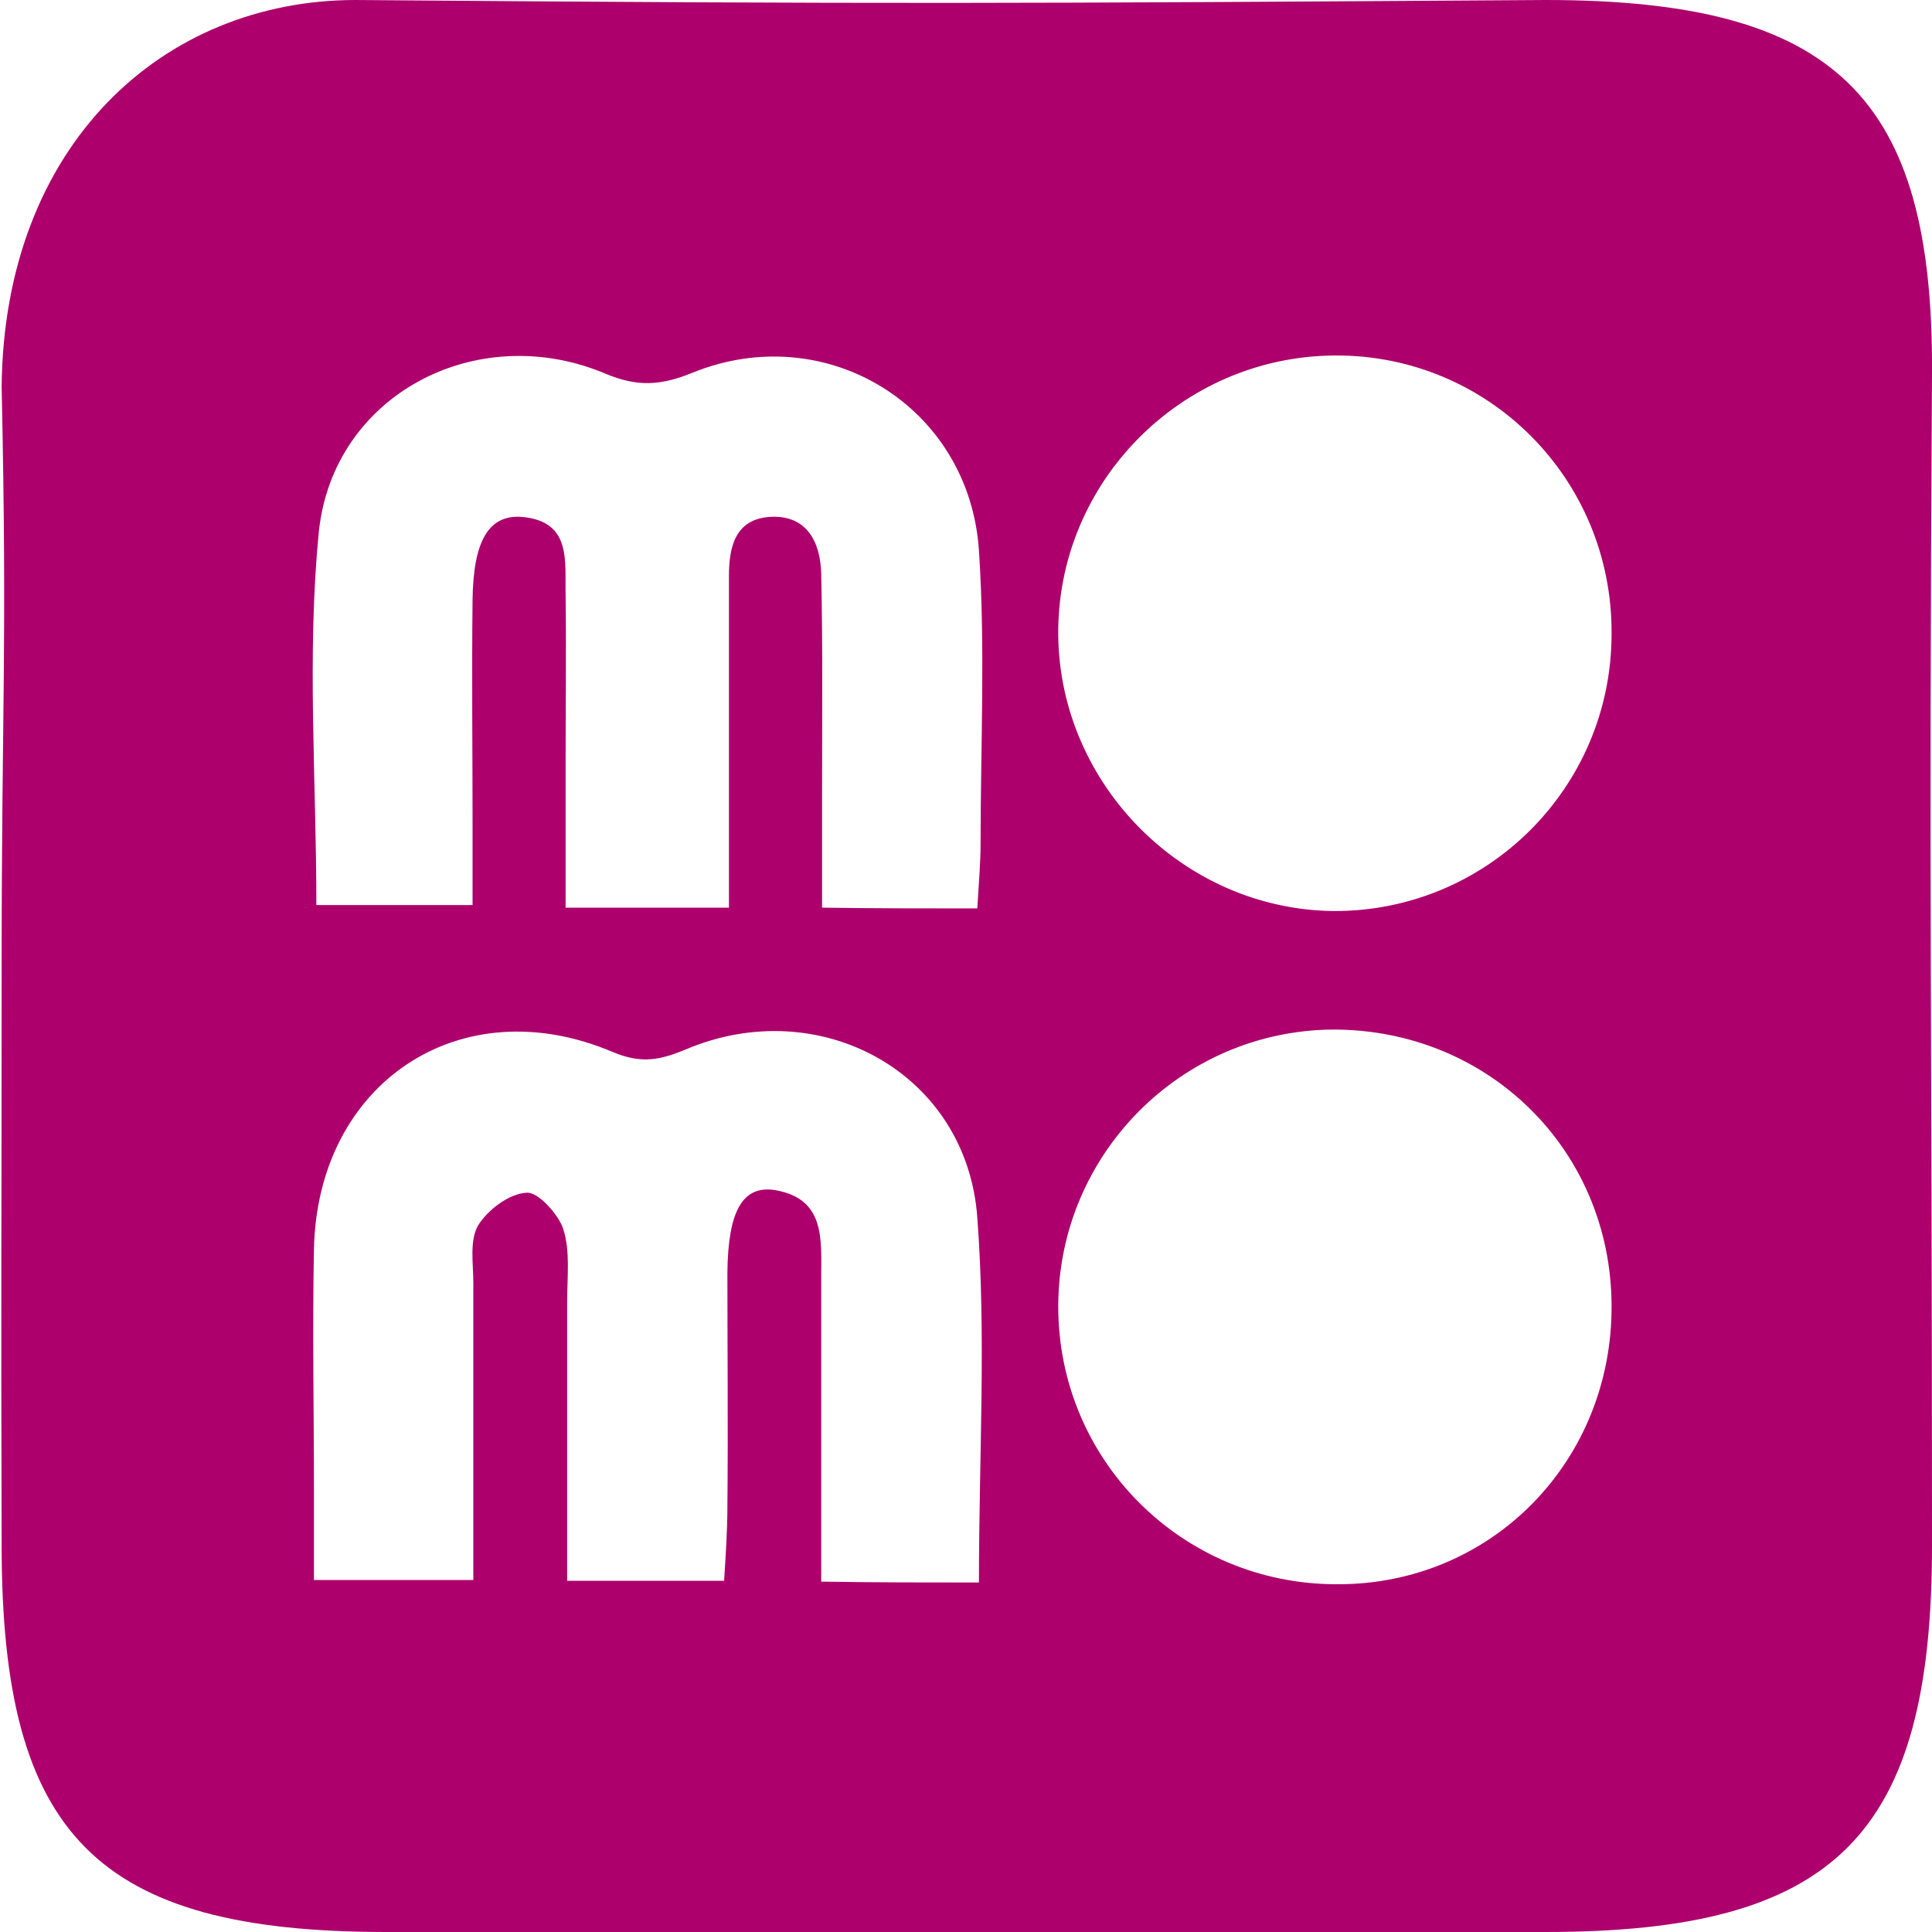 <svg width="20" height="20" viewBox="0 0 20 20" fill="none" xmlns="http://www.w3.org/2000/svg">
<path d="M0.017 10.036C0.017 7.253 0.076 6.782 0.017 4C0.043 1.5 1.684 -1.18048e-05 3.683 0C9.211 0.044 10.473 0.036 16 0C19 -1.36659e-10 20.017 1 20 3.867C19.966 9.396 20 10.471 20 16C20 19 19 20 16 20C10.498 20 9.502 20 4 20C1 20 0.017 19 0.017 16C0.009 13.262 0.017 12.791 0.017 10.036ZM10.117 9.404C10.134 9.12 10.151 8.924 10.151 8.729C10.151 7.716 10.201 6.702 10.134 5.698C10.034 4.205 8.551 3.298 7.17 3.858C6.843 3.991 6.6 4.009 6.265 3.867C4.933 3.307 3.443 4.089 3.3 5.511C3.175 6.782 3.275 8.071 3.275 9.369C3.845 9.369 4.356 9.369 4.892 9.369C4.892 9.058 4.892 8.809 4.892 8.551C4.892 7.769 4.883 6.987 4.892 6.205C4.9 5.6 5.059 5.325 5.402 5.351C5.922 5.396 5.846 5.813 5.855 6.16C5.863 6.738 5.855 7.324 5.855 7.902C5.855 8.4 5.855 8.898 5.855 9.396C6.466 9.396 6.96 9.396 7.546 9.396C7.546 9.084 7.546 8.818 7.546 8.542C7.546 7.68 7.546 6.827 7.546 5.965C7.546 5.671 7.605 5.378 7.965 5.351C8.35 5.325 8.493 5.609 8.501 5.938C8.518 6.693 8.51 7.458 8.51 8.213C8.51 8.604 8.51 8.996 8.51 9.396C9.096 9.404 9.565 9.404 10.117 9.404ZM10.134 16.382C10.134 15.067 10.21 13.831 10.117 12.604C10.009 11.111 8.493 10.276 7.103 10.862C6.826 10.978 6.634 11.013 6.34 10.889C4.766 10.222 3.284 11.209 3.25 12.933C3.233 13.769 3.25 14.604 3.25 15.431C3.25 15.742 3.25 16.062 3.25 16.356C3.87 16.356 4.364 16.356 4.9 16.356C4.9 15.298 4.9 14.293 4.9 13.28C4.9 13.076 4.858 12.845 4.95 12.684C5.051 12.524 5.268 12.356 5.453 12.347C5.57 12.338 5.779 12.569 5.83 12.72C5.905 12.951 5.871 13.218 5.871 13.476C5.871 14.427 5.871 15.378 5.871 16.364C6.458 16.364 6.952 16.364 7.496 16.364C7.513 16.089 7.53 15.84 7.53 15.591C7.538 14.782 7.53 13.973 7.53 13.165C7.538 12.533 7.689 12.267 8.024 12.32C8.543 12.409 8.501 12.827 8.501 13.209C8.501 13.689 8.501 14.169 8.501 14.649C8.501 15.218 8.501 15.787 8.501 16.373C9.087 16.382 9.565 16.382 10.134 16.382ZM16.683 13.511C16.675 11.902 15.402 10.649 13.786 10.658C12.228 10.676 10.963 11.947 10.955 13.511C10.947 15.111 12.236 16.4 13.836 16.4C15.436 16.409 16.692 15.129 16.683 13.511ZM16.683 6.56C16.692 4.96 15.41 3.671 13.819 3.68C12.228 3.689 10.938 4.996 10.955 6.578C10.972 8.124 12.253 9.413 13.802 9.431C15.385 9.44 16.683 8.16 16.683 6.56Z" fill="#AD006C"/>
</svg>
